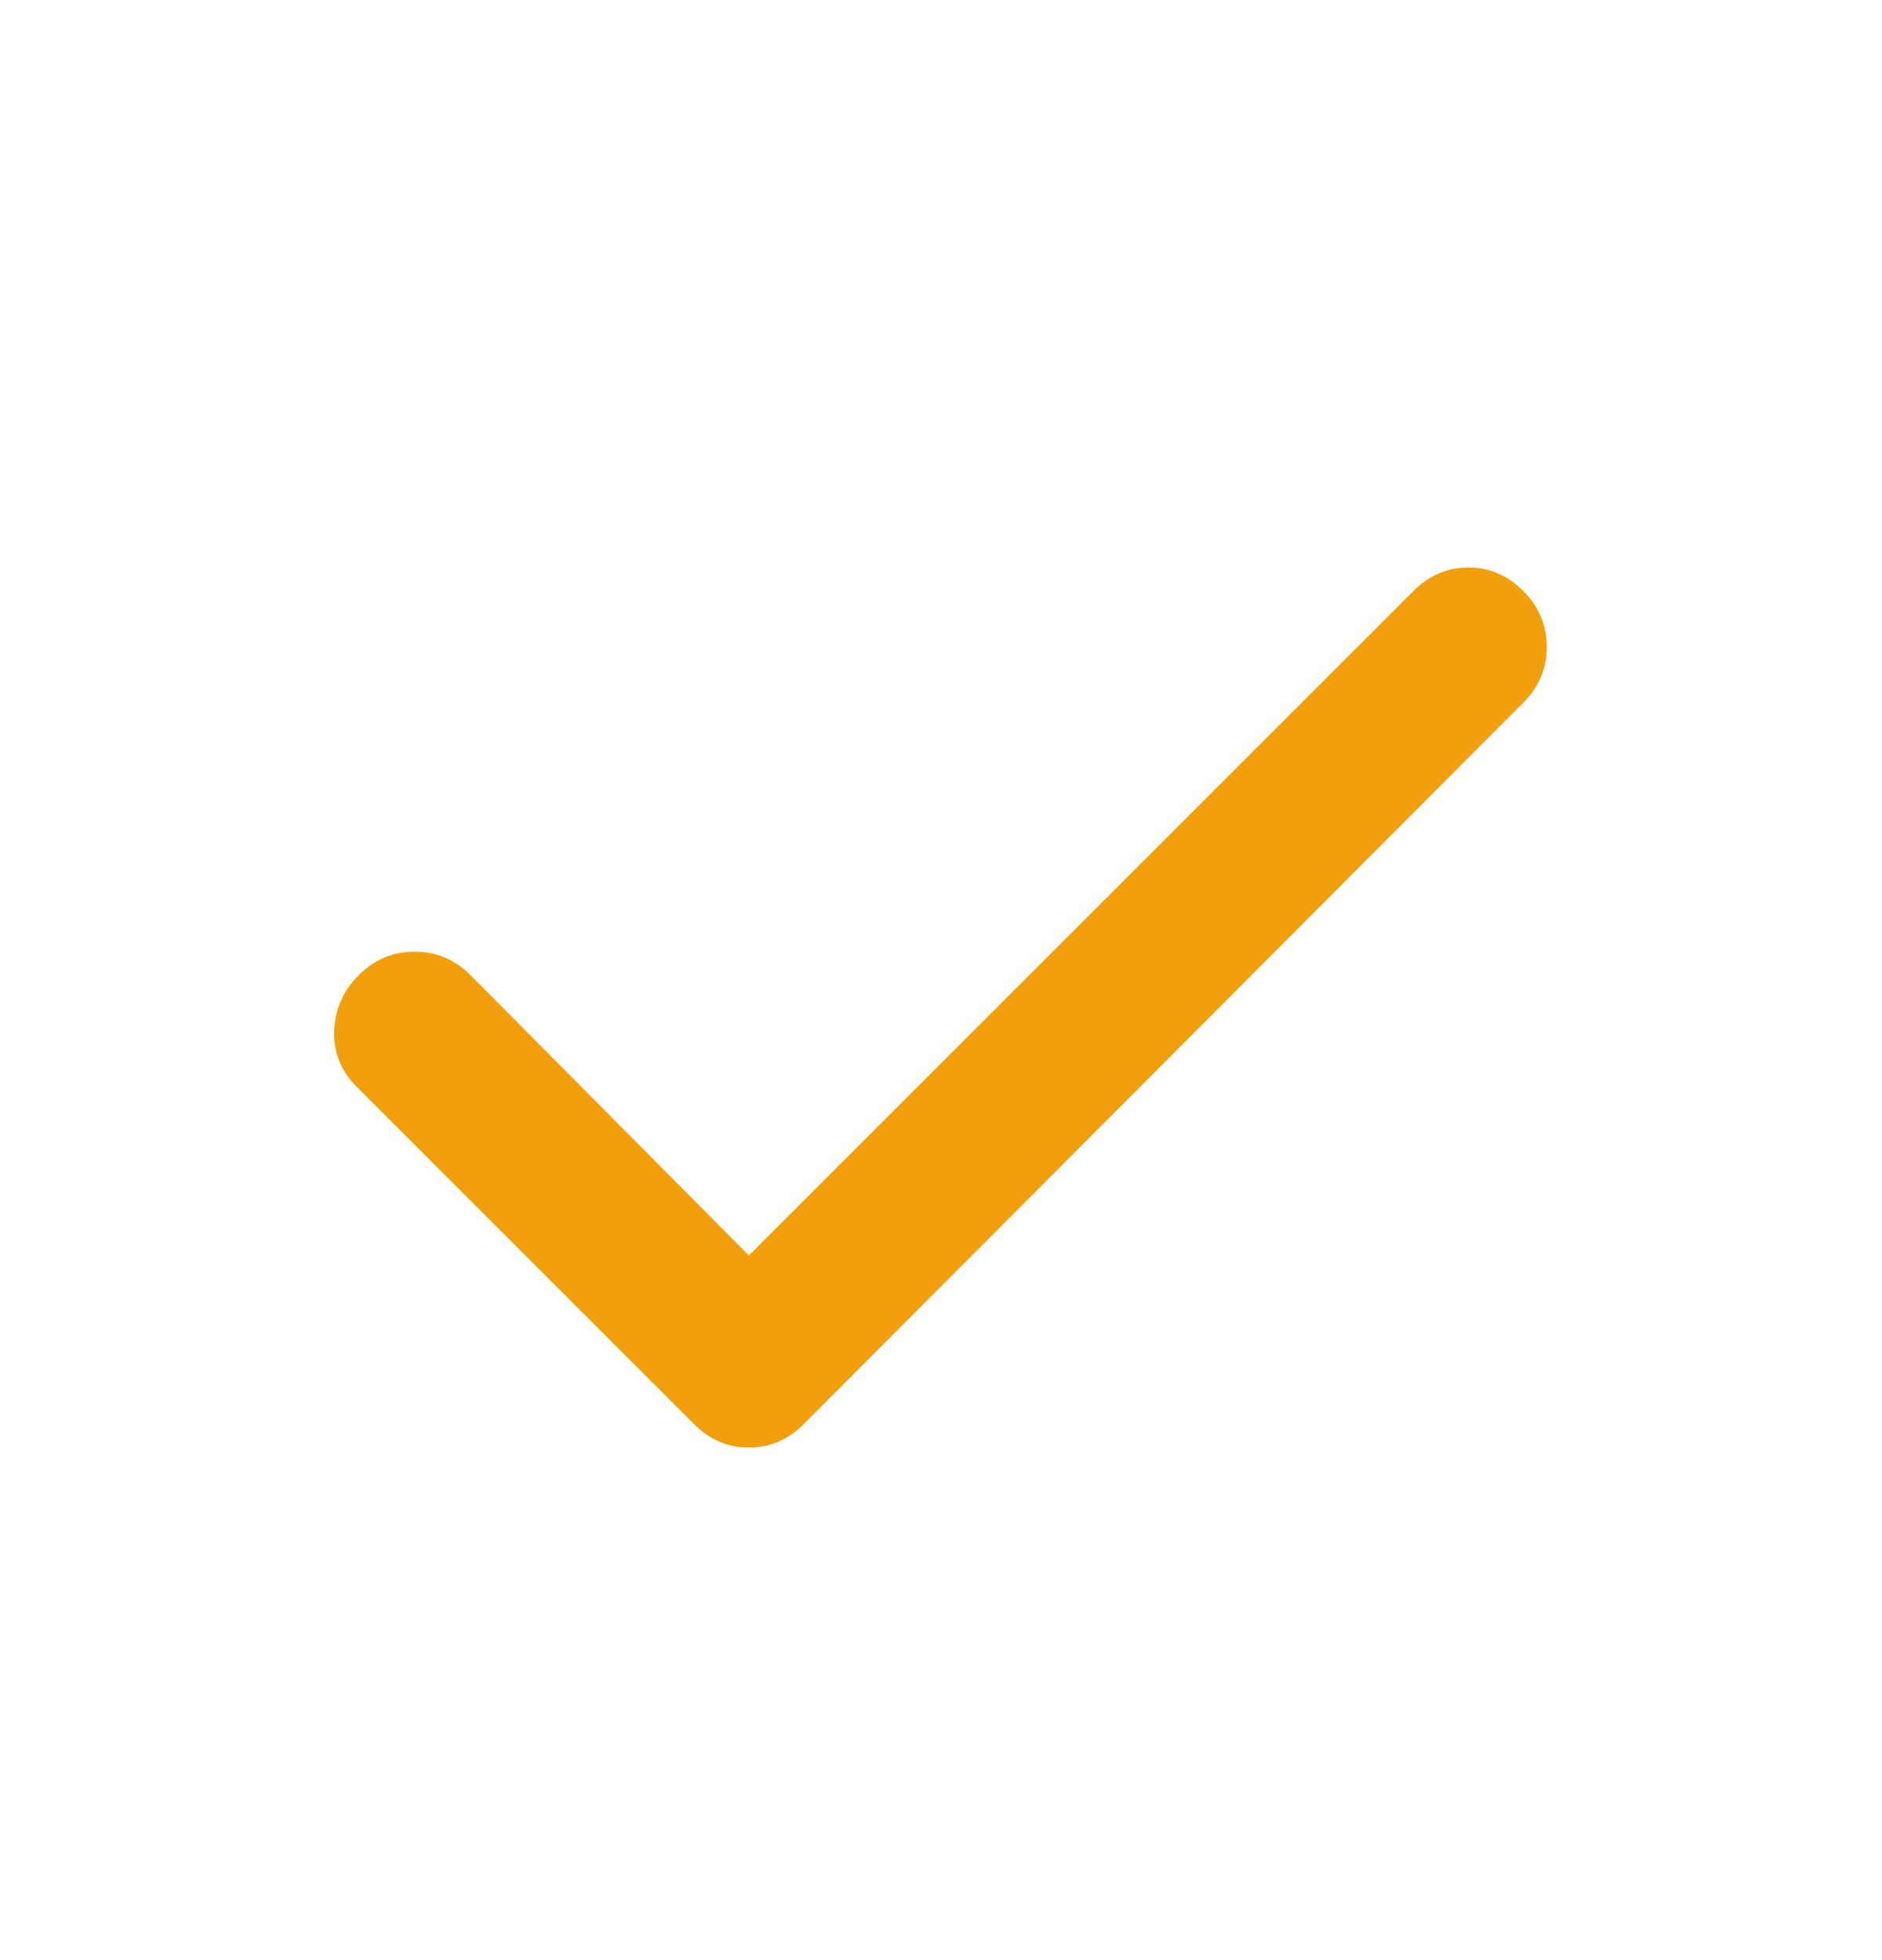 <svg width="24" height="25" viewBox="0 0 24 25" fill="none" xmlns="http://www.w3.org/2000/svg">
<path d="M9.55 16.013L18.025 7.538C18.225 7.338 18.458 7.238 18.725 7.238C18.992 7.238 19.225 7.338 19.425 7.538C19.625 7.738 19.725 7.976 19.725 8.251C19.725 8.526 19.625 8.763 19.425 8.963L10.25 18.163C10.05 18.363 9.817 18.463 9.55 18.463C9.283 18.463 9.05 18.363 8.85 18.163L4.55 13.863C4.35 13.663 4.254 13.426 4.262 13.151C4.271 12.876 4.375 12.638 4.575 12.438C4.775 12.238 5.012 12.138 5.287 12.138C5.562 12.138 5.8 12.238 6 12.438L9.55 16.013Z" fill="#F29F0D"/>
</svg>
